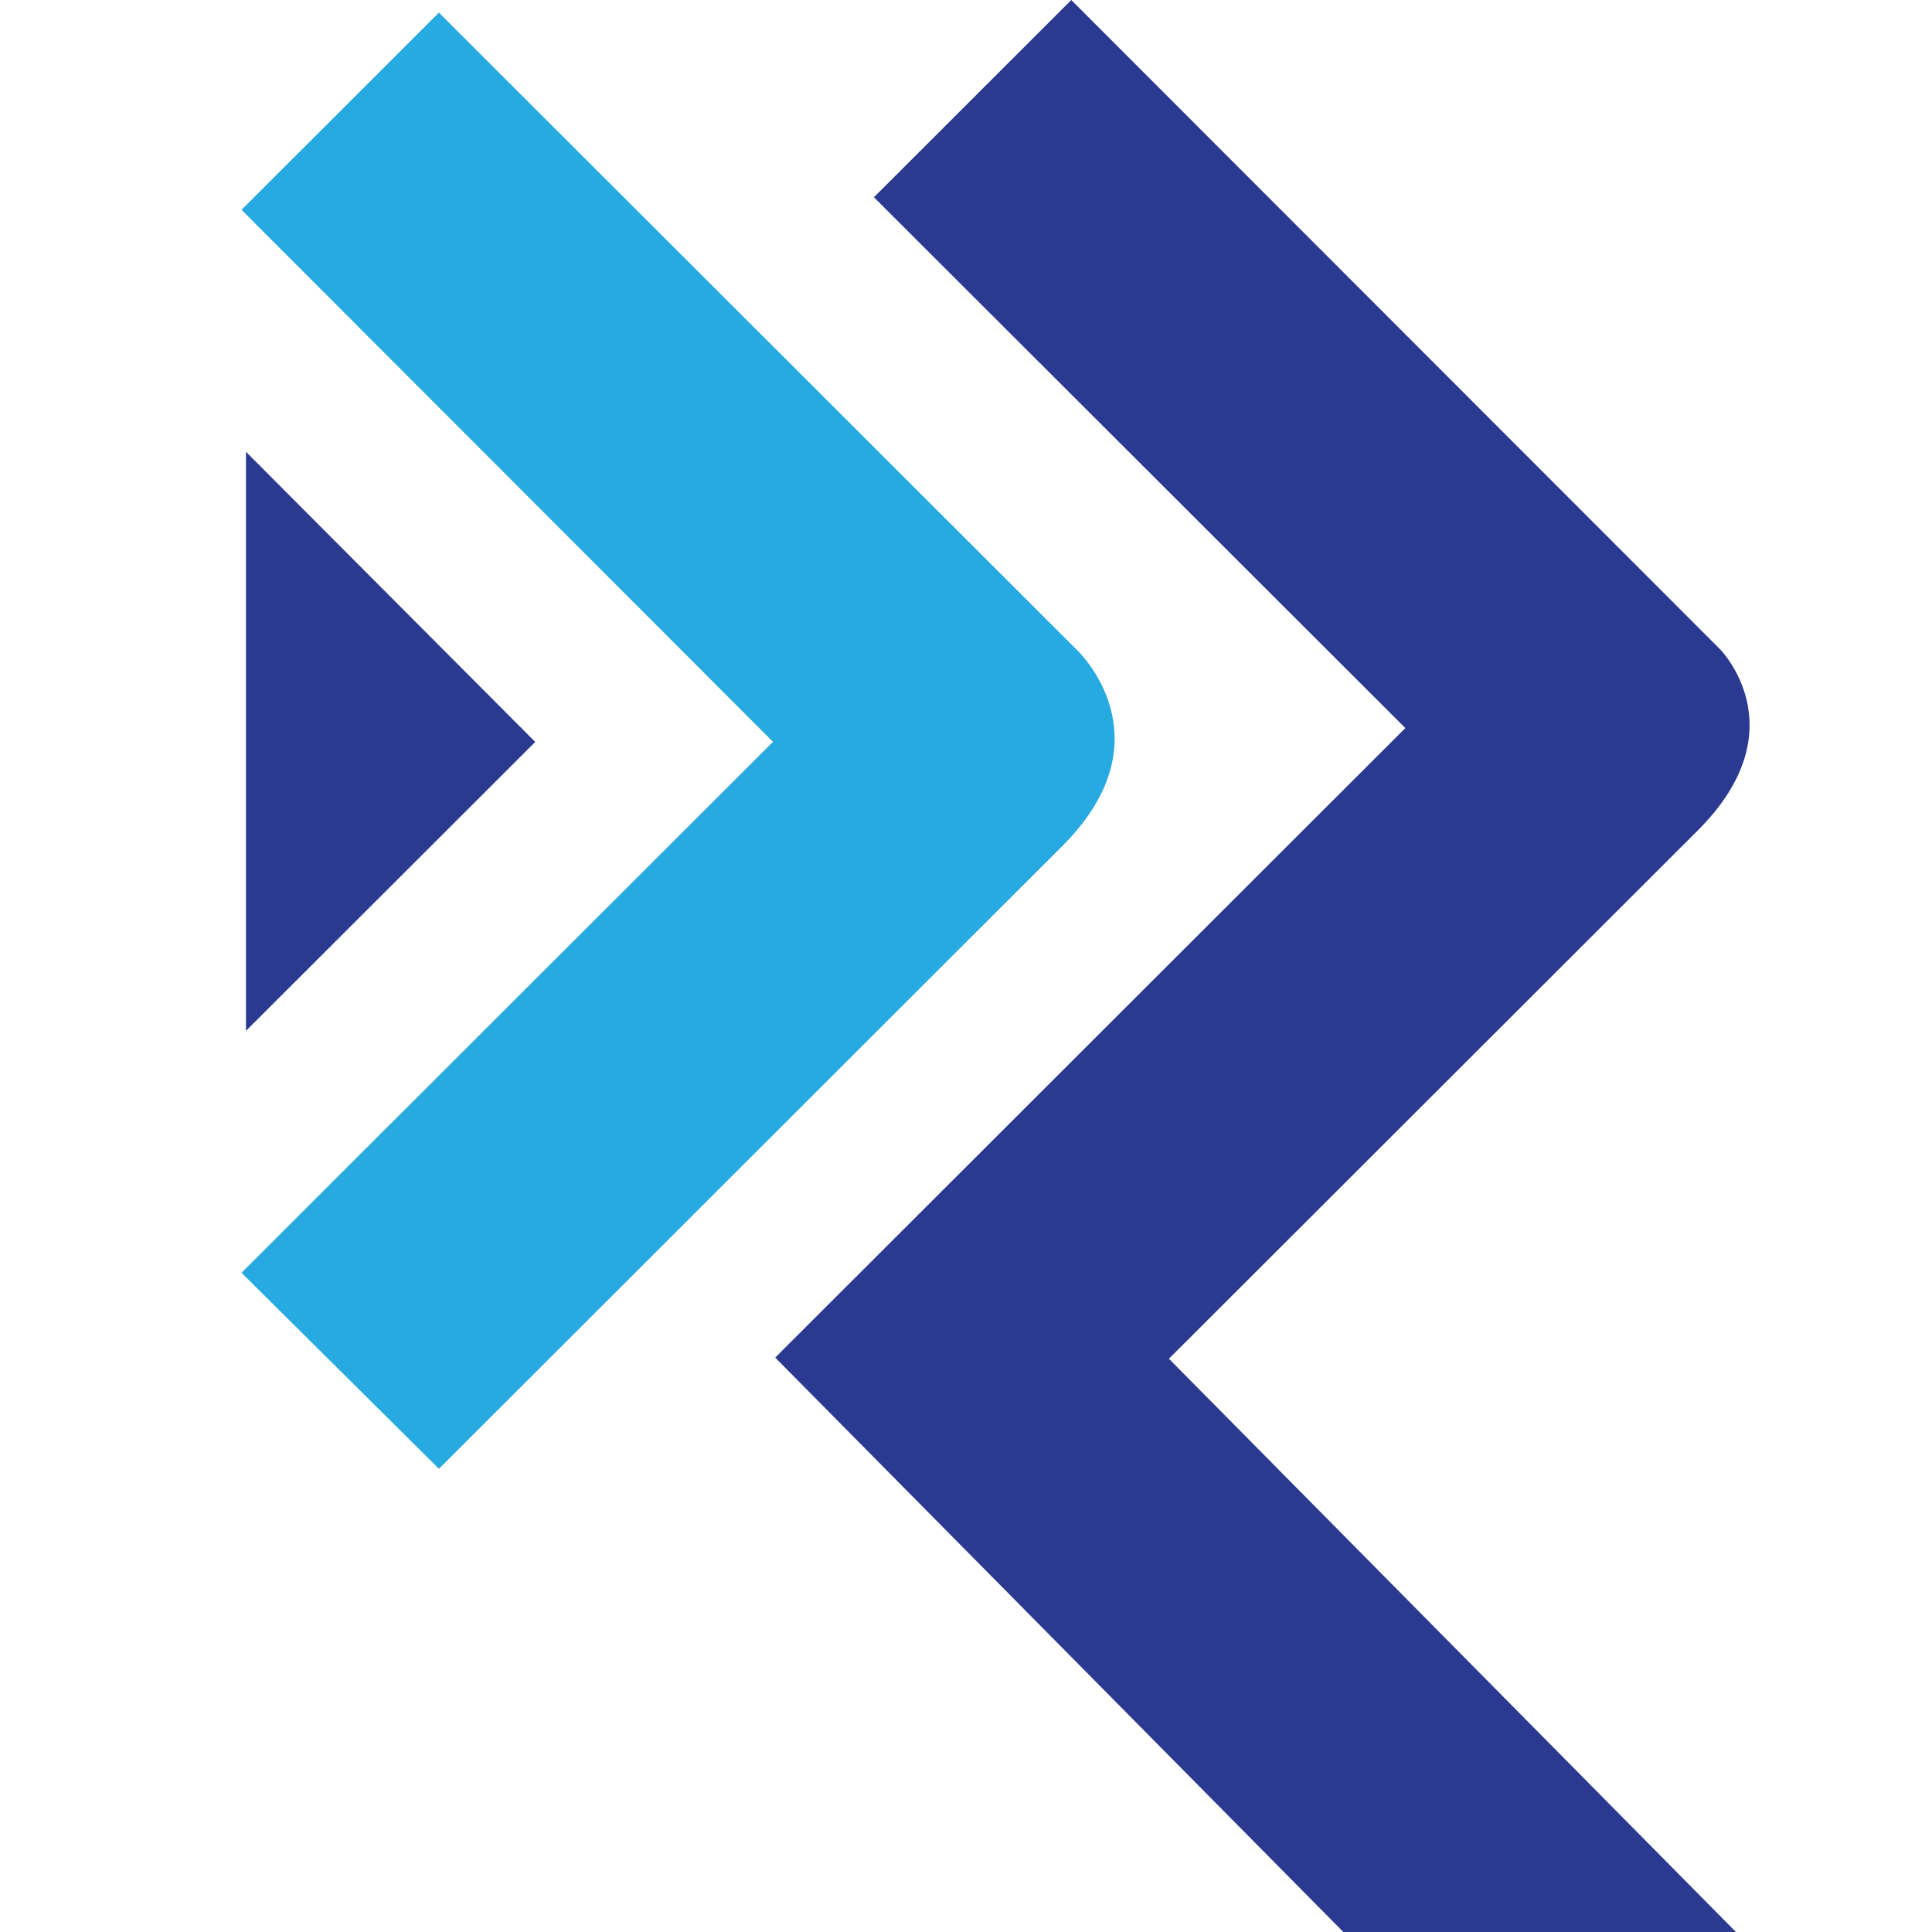 <svg width="32" height="32" viewBox="0 0 32 32" fill="none" xmlns="http://www.w3.org/2000/svg">
<path d="M4.074 7.483V17.074L8.865 12.289L4.074 7.483Z" fill="#2B3990"/>
<path d="M4 3.475L7.27 0.209L17.84 10.768C17.84 10.768 19.38 12.212 17.612 13.996C15.844 15.762 7.27 24.328 7.27 24.328L4 21.081L12.803 12.287L4 3.475Z" fill="#27AAE1"/>
<path d="M14.475 3.267L17.744 0L28.485 10.749C28.485 10.749 29.816 12.078 28.106 13.769C26.414 15.459 19.361 22.505 19.361 22.505L28.753 32H22.25L12.84 22.486L23.277 12.059L14.475 3.267Z" fill="#2B3990"/>
</svg>
